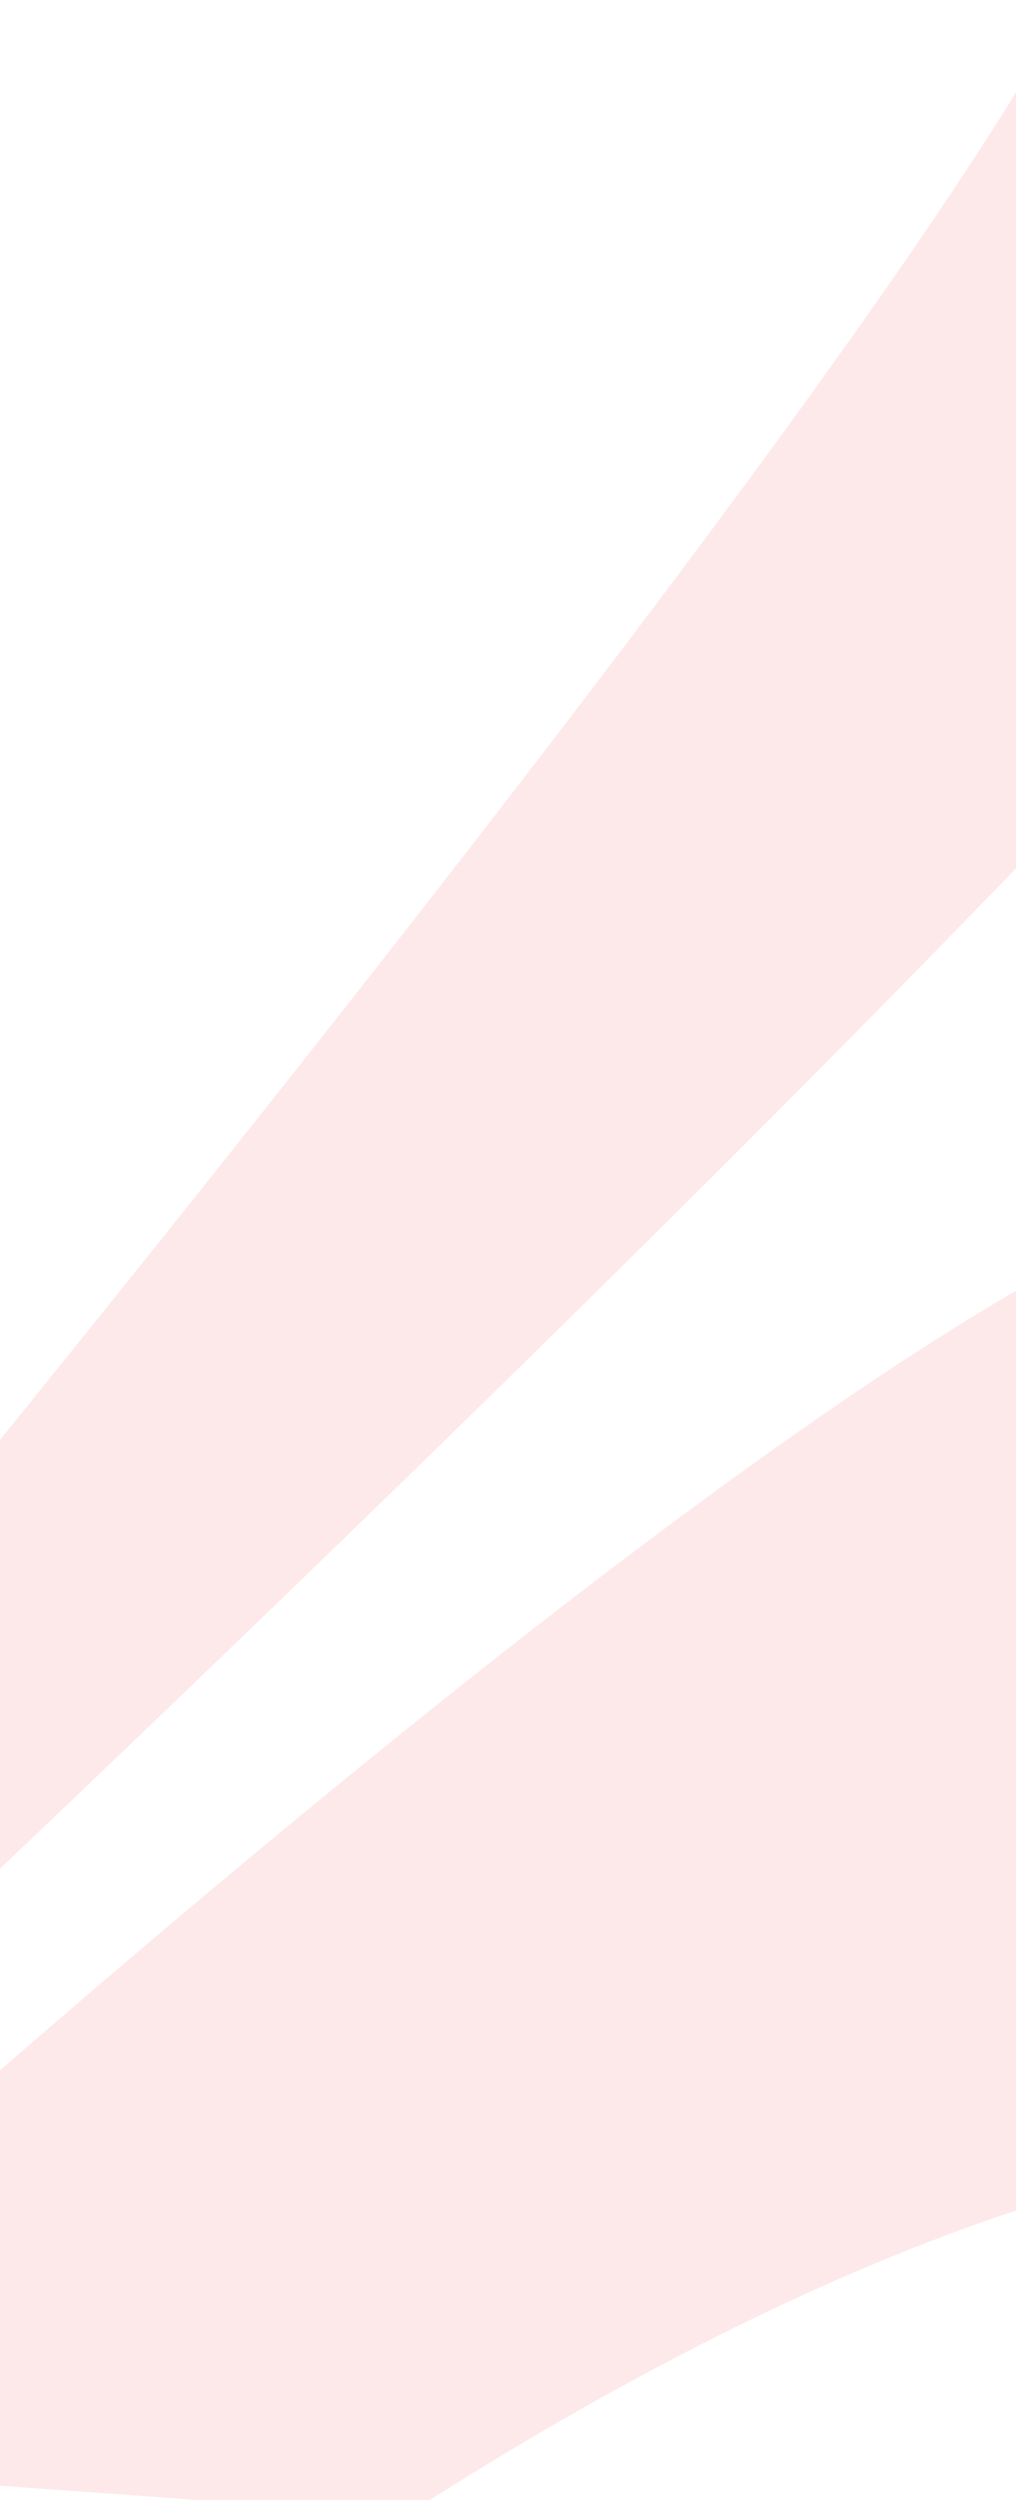<svg width="390" height="959" viewBox="0 0 390 959" fill="none" xmlns="http://www.w3.org/2000/svg">
<path d="M542.576 164.977L410.328 0.23C303.041 203.663 -312.077 929.808 -312.077 929.808L-235.901 937.615C-235.901 937.615 320.527 427.079 542.449 167.439" fill="#F2202B" fill-opacity="0.1"/>
<path d="M155.838 964.739C546.598 713.679 687.196 866.868 687.196 866.868L696.928 522.659C696.928 522.659 619.376 380.473 425.788 475.764C232.2 571.055 -164.695 941.583 -164.695 941.583L155.839 964.714L155.838 964.739Z" fill="#F2202B" fill-opacity="0.1"/>
</svg>
